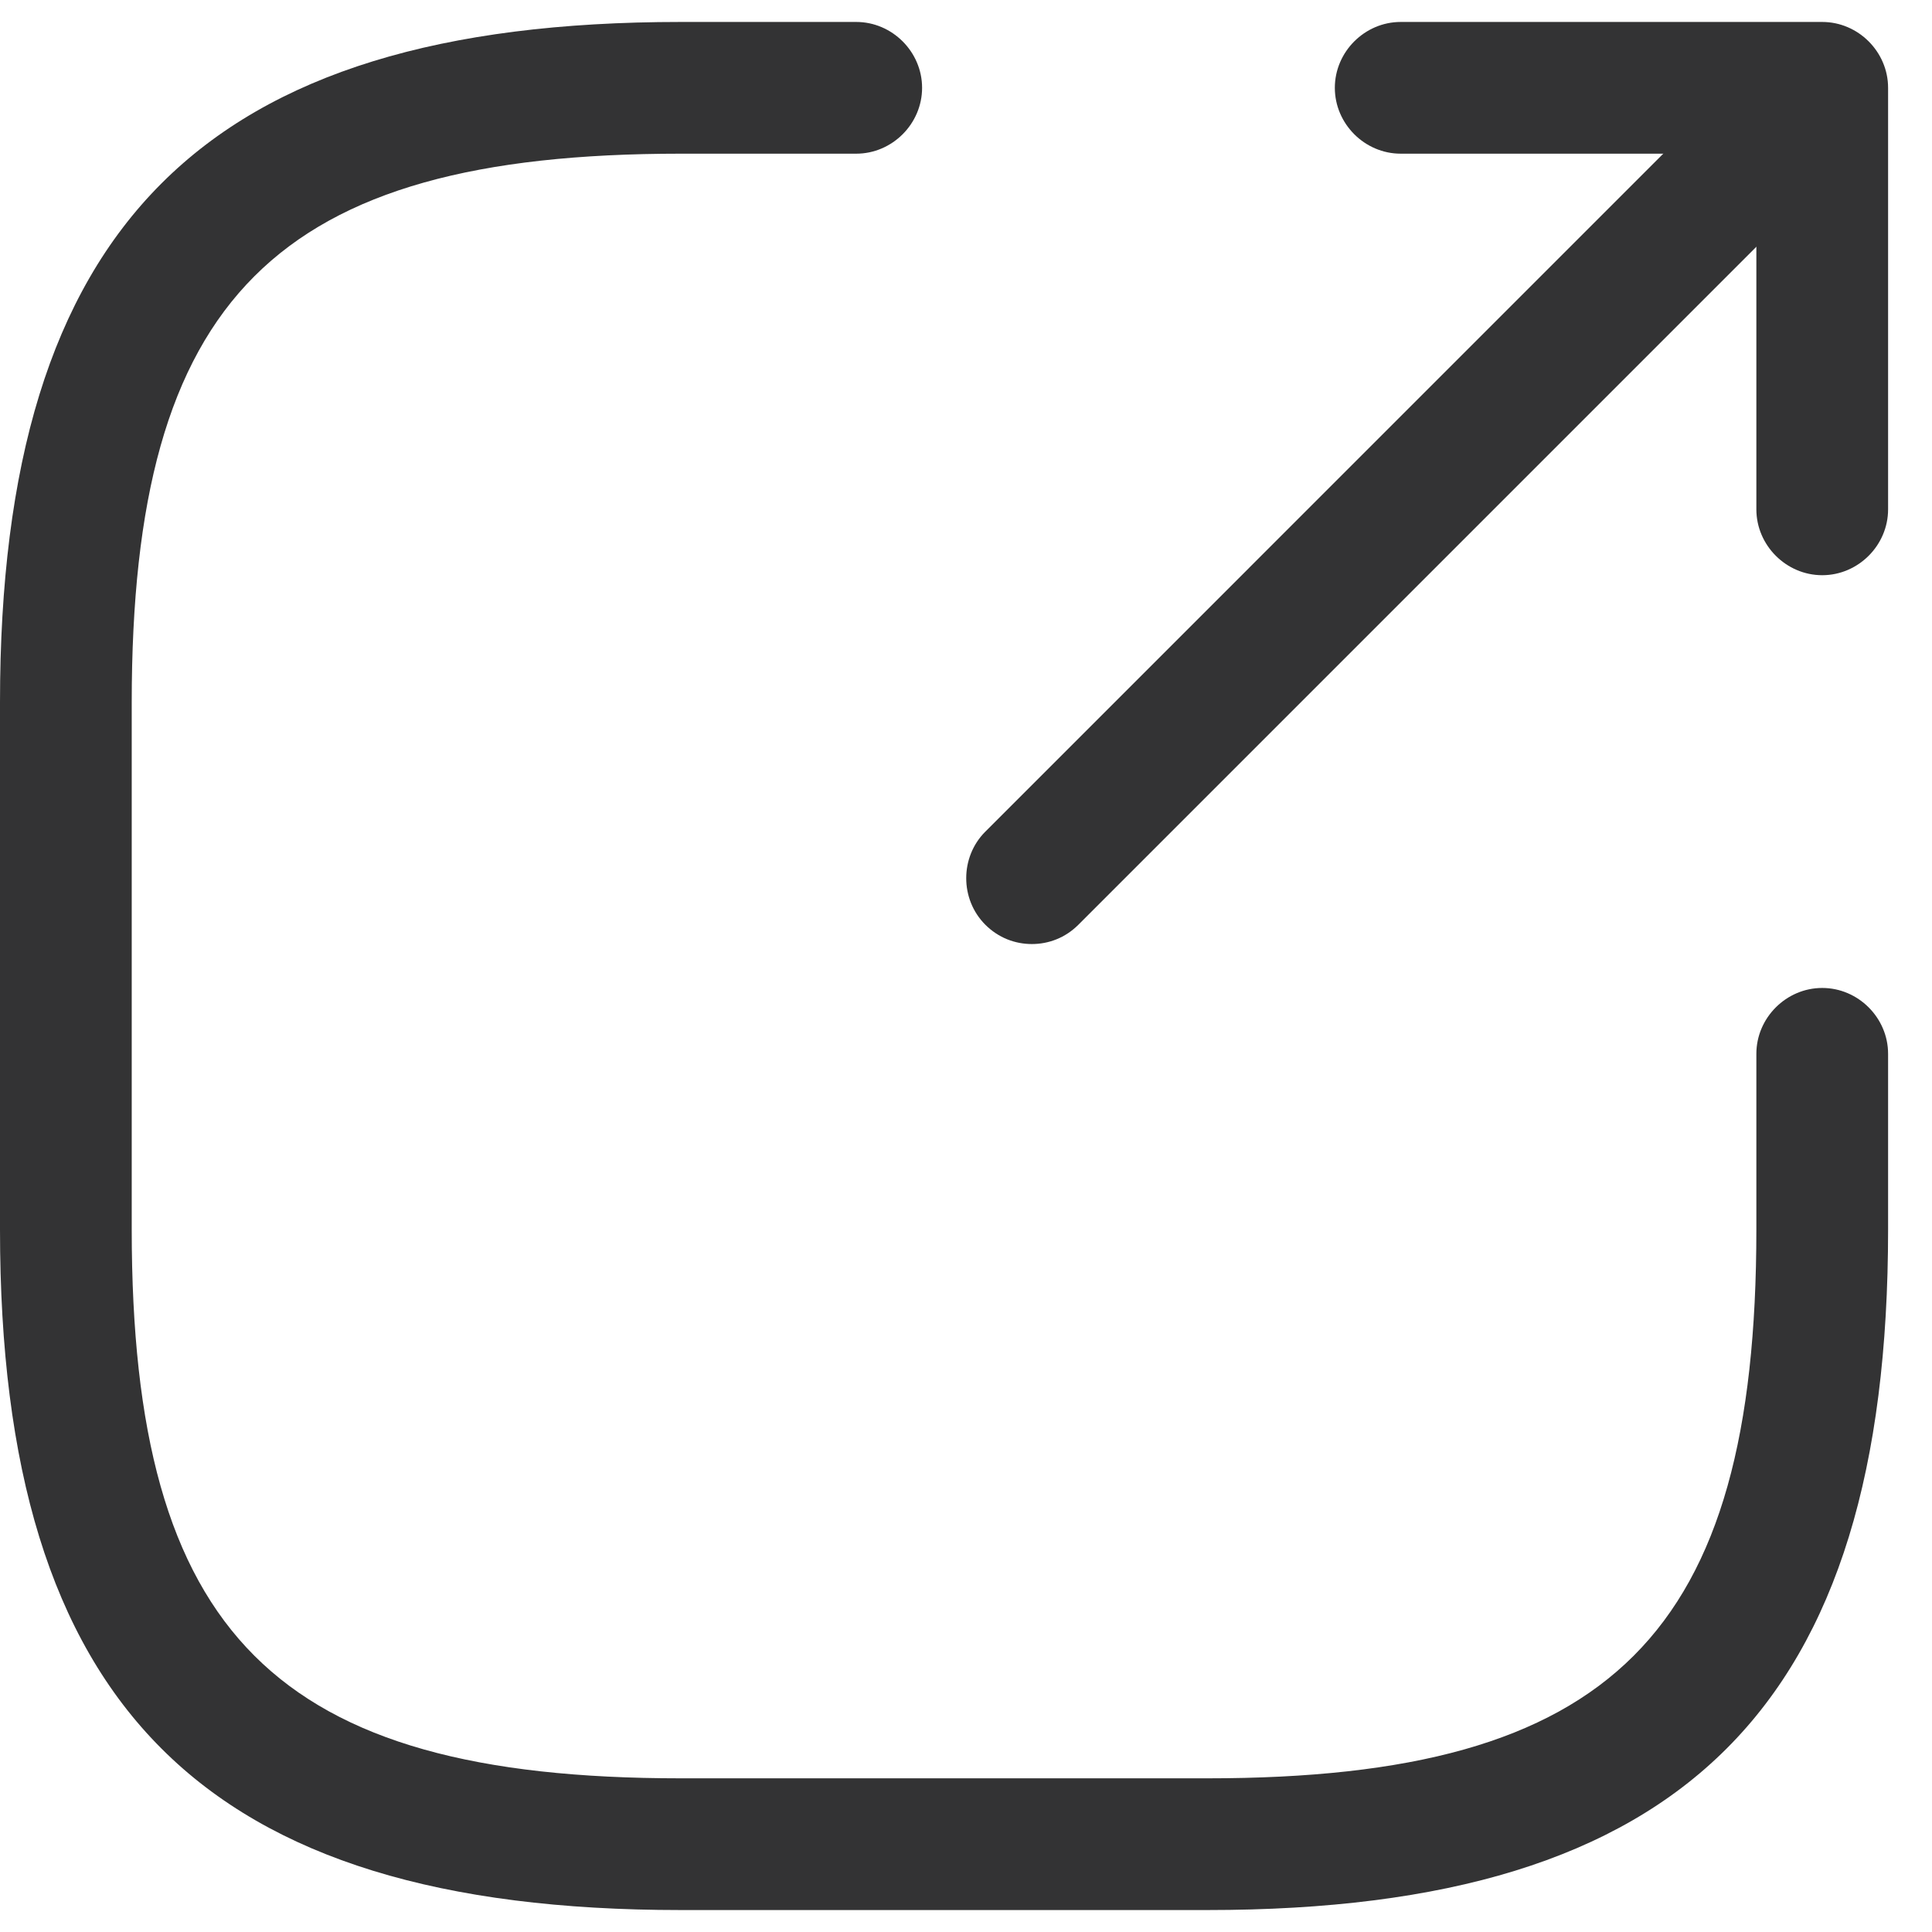 <svg width="22" height="22" viewBox="0 0 22 22" fill="none" xmlns="http://www.w3.org/2000/svg">
<g clip-path="url(#clip0_2408_32837)">
<path d="M11.75 10.75C11.56 10.75 11.37 10.68 11.22 10.53C10.93 10.24 10.93 9.76 11.22 9.47L19.42 1.27C19.71 0.98 20.19 0.98 20.48 1.27C20.77 1.56 20.77 2.04 20.48 2.33L12.28 10.53C12.13 10.68 11.94 10.75 11.75 10.75Z" fill="#333334"/>
<path d="M20.75 6.55C20.34 6.55 20 6.21 20 5.8V1.75H15.95C15.54 1.75 15.2 1.41 15.2 1C15.2 0.59 15.54 0.25 15.95 0.25H20.75C21.16 0.25 21.5 0.59 21.5 1V5.8C21.5 6.21 21.16 6.55 20.75 6.55Z" fill="#333334"/>
<path d="M13.75 21.75H7.75C2.32 21.75 0 19.43 0 14V8C0 2.57 2.32 0.25 7.75 0.25H9.75C10.16 0.25 10.5 0.59 10.5 1C10.5 1.41 10.16 1.75 9.75 1.75H7.75C3.14 1.75 1.5 3.39 1.5 8V14C1.5 18.61 3.14 20.25 7.75 20.25H13.75C18.36 20.25 20 18.61 20 14V12C20 11.59 20.34 11.25 20.75 11.25C21.16 11.25 21.5 11.59 21.5 12V14C21.5 19.43 19.18 21.75 13.75 21.75Z" fill="#333334"/>
</g>
<defs>
<clipPath id="clip0_2408_32837">
<rect width="21.5" height="21.5" fill="white" transform="translate(0 0.25)"/>
</clipPath>
</defs>
</svg>
